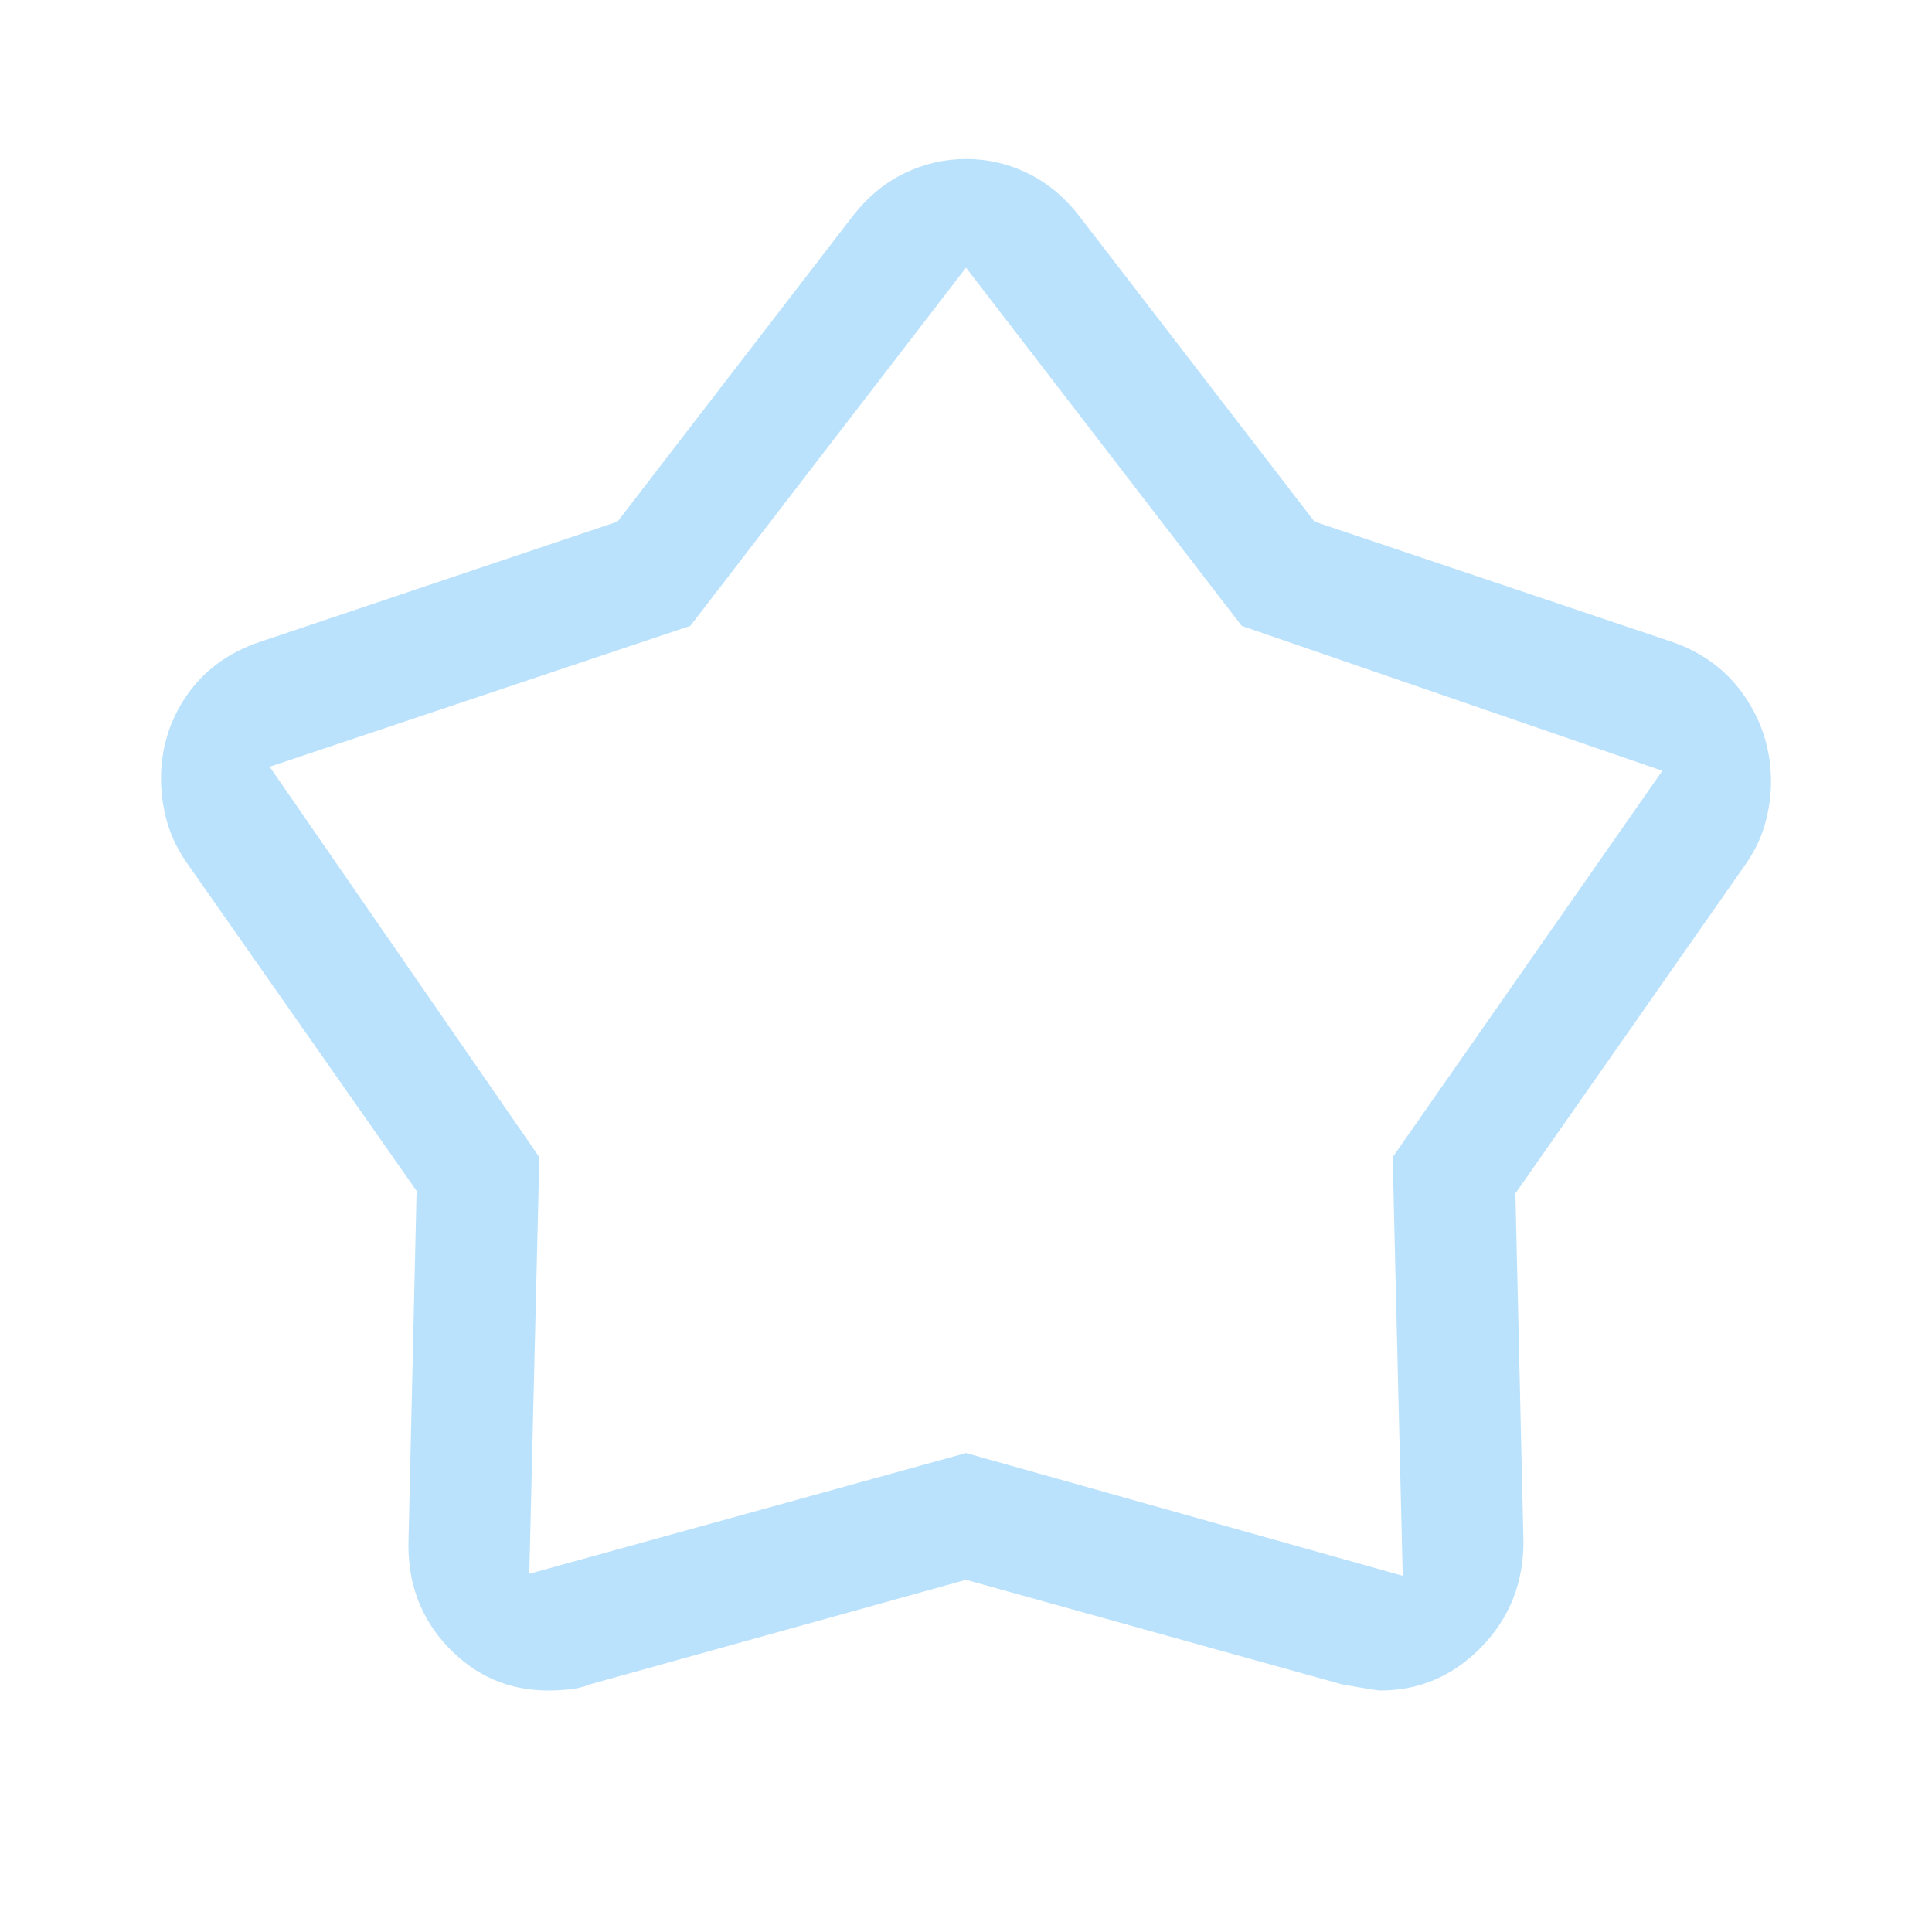 <svg xmlns="http://www.w3.org/2000/svg" height="48px" viewBox="0 -960 960 960" width="48px" fill="#BBE2FC"><path d="M306.84-700.82 424-853q11-14 25.59-21 14.58-7 30.5-7 15.91 0 30.41 7t25.5 21l117.16 152.18L831-641q23 8 36 27.11t13 42.22q0 10.67-3.03 21.3-3.04 10.63-9.97 20.37L753-367l4 173q0 31-21 52.5T685.82-120q-1.82 0-18.82-3l-187-52-186.78 51.92Q288-121 282.49-120.5q-5.51.5-10.1.5-29.39 0-49.89-21.69Q202-163.37 203-195l4-173.25L93-531q-6.93-9.83-9.97-20.55Q80-562.28 80-573q0-23 12.92-41.61Q105.84-633.21 129-641l177.84-59.82ZM343-649l-209 70 134 194-5 207 217-60 217 61-5-208 134-192-209-72-137-178-137 178Zm137 147Z"/></svg>